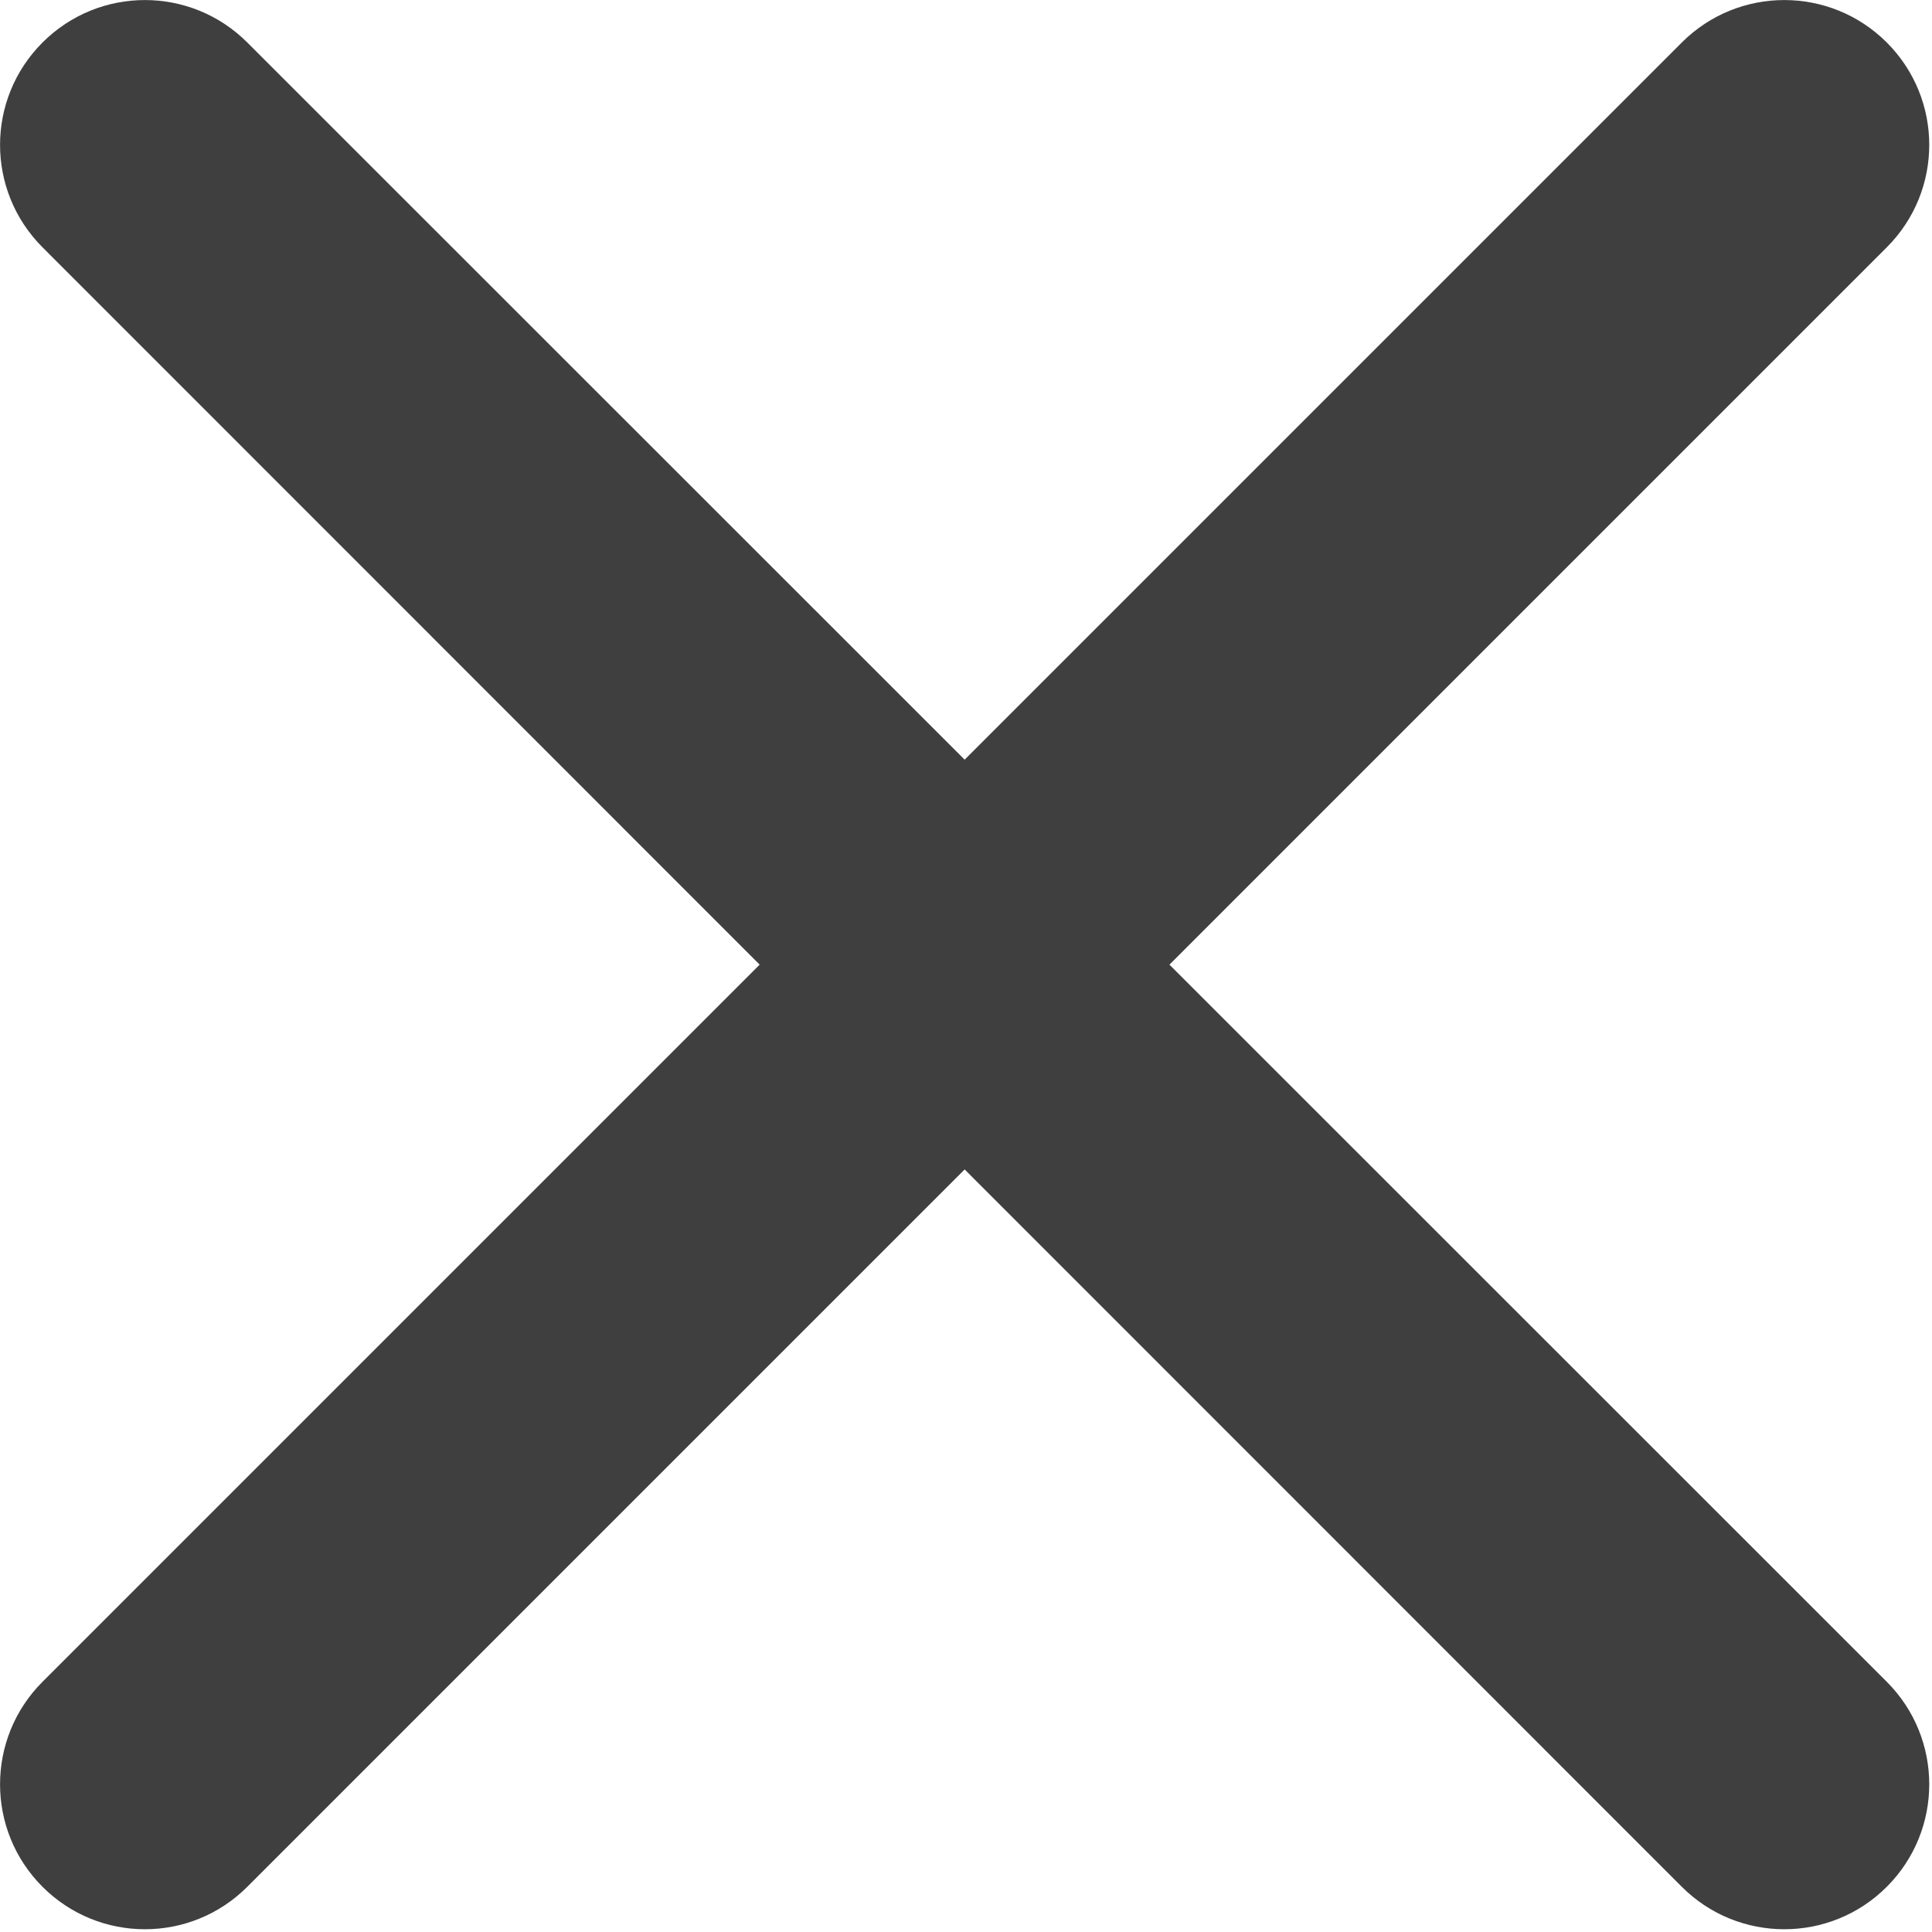 <svg width="10" height="10" viewBox="0 0 10 10" fill="none" xmlns="http://www.w3.org/2000/svg">
<path d="M1.28 0.22C0.987 -0.073 0.513 -0.073 0.22 0.22C-0.073 0.513 -0.073 0.987 0.22 1.28L3.932 4.993L0.22 8.705C-0.073 8.998 -0.073 9.473 0.22 9.766C0.513 10.059 0.987 10.059 1.28 9.766L4.993 6.053L8.705 9.766C8.998 10.059 9.473 10.059 9.766 9.766C10.059 9.473 10.059 8.998 9.766 8.705L6.053 4.993L9.766 1.28C10.059 0.987 10.059 0.513 9.766 0.22C9.473 -0.073 8.998 -0.073 8.705 0.22L4.993 3.932L1.28 0.22Z" fill="#3F3F3F"/>
</svg>
